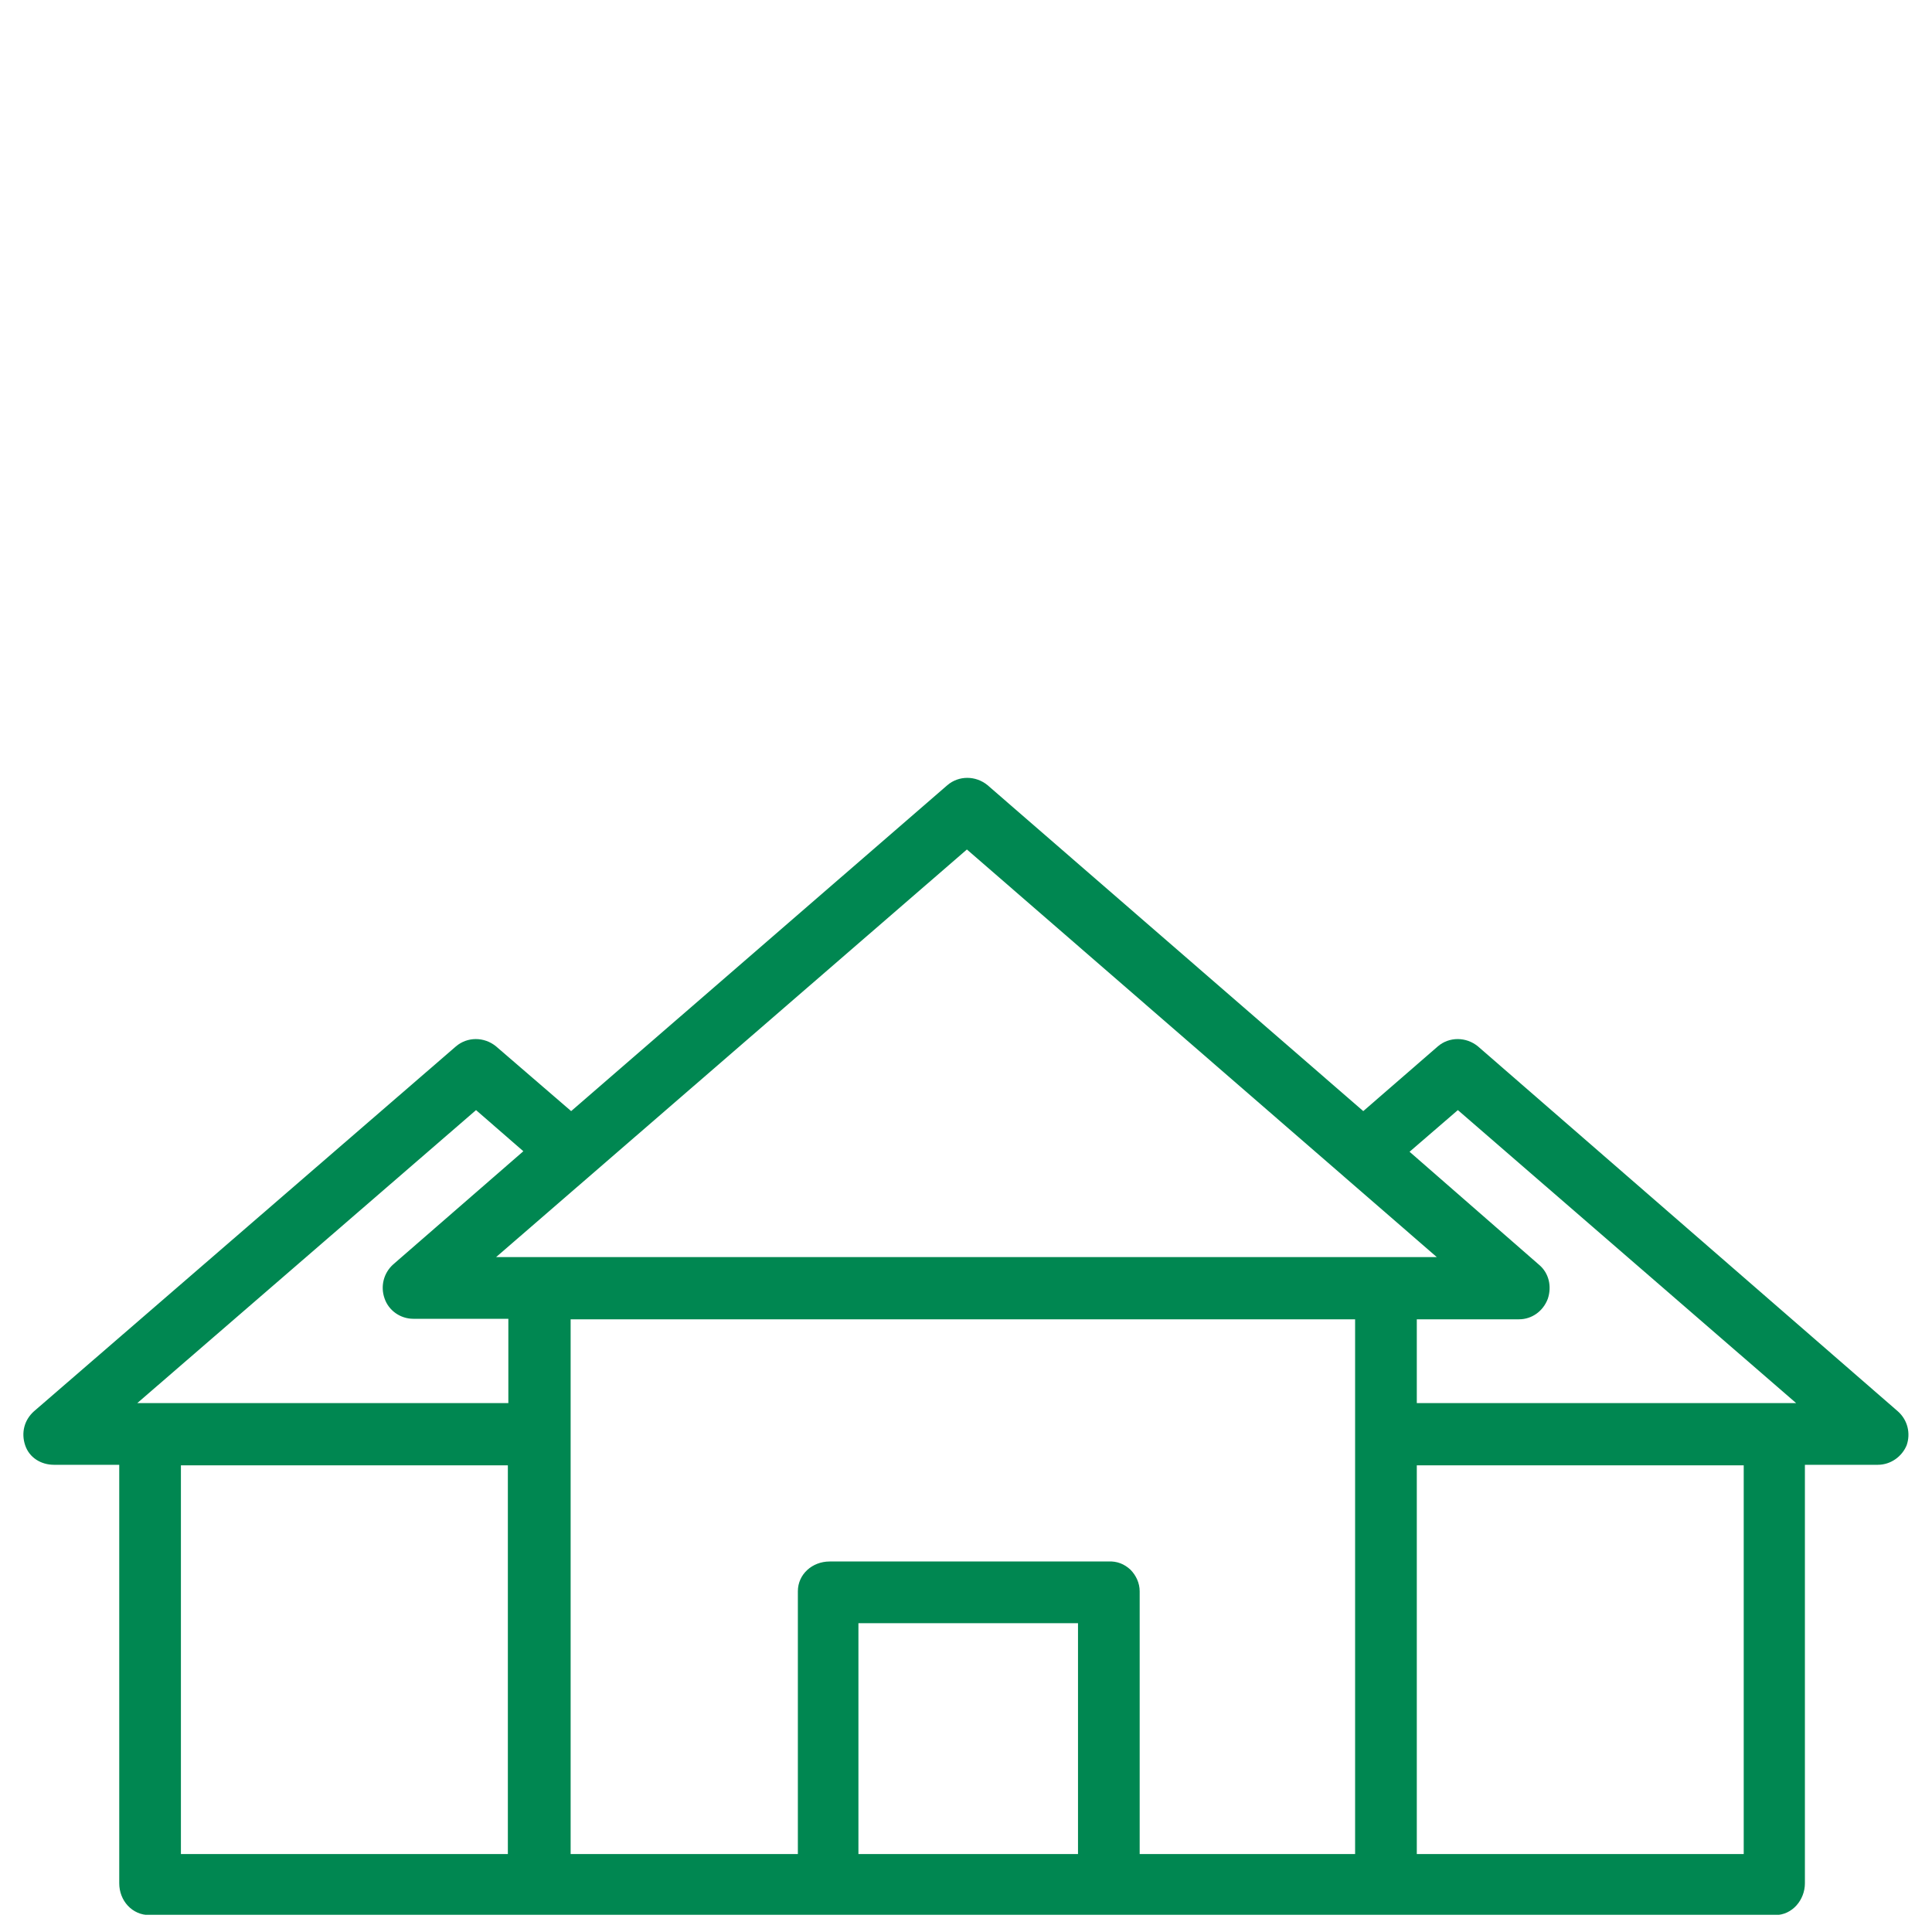 <?xml version="1.0" encoding="UTF-8"?> <svg xmlns="http://www.w3.org/2000/svg" xmlns:xlink="http://www.w3.org/1999/xlink" width="100" zoomAndPan="magnify" viewBox="0 0 75 75" height="100" preserveAspectRatio="xMidYMid meet" version="1.0"><defs><clipPath id="295da0e5e2"><path d="M 0.816 30.082 L 74.316 30.082 L 74.316 74.332 L 0.816 74.332 Z M 0.816 30.082 " clip-rule="nonzero"></path></clipPath></defs><g clip-path="url(#295da0e5e2)"><path fill="#008751" d="M 57.375 40.621 C 56.914 40.242 56.254 40.242 55.816 40.621 L 52.922 43.133 L 38.336 30.48 C 37.875 30.102 37.219 30.102 36.777 30.48 L 22.172 43.133 L 19.258 40.621 C 18.797 40.242 18.141 40.242 17.699 40.621 L 1.316 54.789 C 0.938 55.129 0.816 55.625 0.977 56.105 C 1.137 56.586 1.594 56.863 2.094 56.863 L 4.629 56.863 L 4.629 73.109 C 4.629 73.785 5.129 74.344 5.805 74.344 L 68.906 74.344 C 69.586 74.344 70.066 73.746 70.066 73.109 L 70.066 56.863 L 72.898 56.863 C 73.398 56.863 73.836 56.543 74.016 56.105 C 74.176 55.648 74.059 55.129 73.676 54.789 Z M 56.594 43.094 L 69.727 54.469 L 55 54.469 L 55 51.215 L 58.969 51.215 C 59.469 51.215 59.906 50.898 60.086 50.418 C 60.246 49.938 60.129 49.422 59.75 49.102 L 54.719 44.711 Z M 37.535 32.977 L 55.777 48.801 L 19.258 48.801 Z M 18.48 43.094 L 20.316 44.691 L 15.266 49.082 C 14.887 49.422 14.766 49.938 14.926 50.398 C 15.086 50.879 15.547 51.195 16.043 51.195 L 19.734 51.195 L 19.734 54.469 L 5.328 54.469 Z M 7.023 56.883 L 19.715 56.883 L 19.715 71.973 L 7.023 71.973 Z M 41.848 71.973 L 33.324 71.973 L 33.324 63.012 L 41.848 63.012 Z M 44.242 71.973 L 44.242 61.773 C 44.242 61.453 44.102 61.156 43.883 60.934 C 43.645 60.715 43.363 60.598 43.023 60.617 L 32.207 60.617 C 31.531 60.617 30.973 61.113 30.973 61.773 L 30.973 71.973 L 22.152 71.973 L 22.152 51.215 L 52.605 51.215 L 52.605 71.973 Z M 67.691 71.973 L 55 71.973 L 55 56.883 L 67.691 56.883 Z M 67.691 71.973 " fill-opacity="1" fill-rule="nonzero"></path></g></svg> 